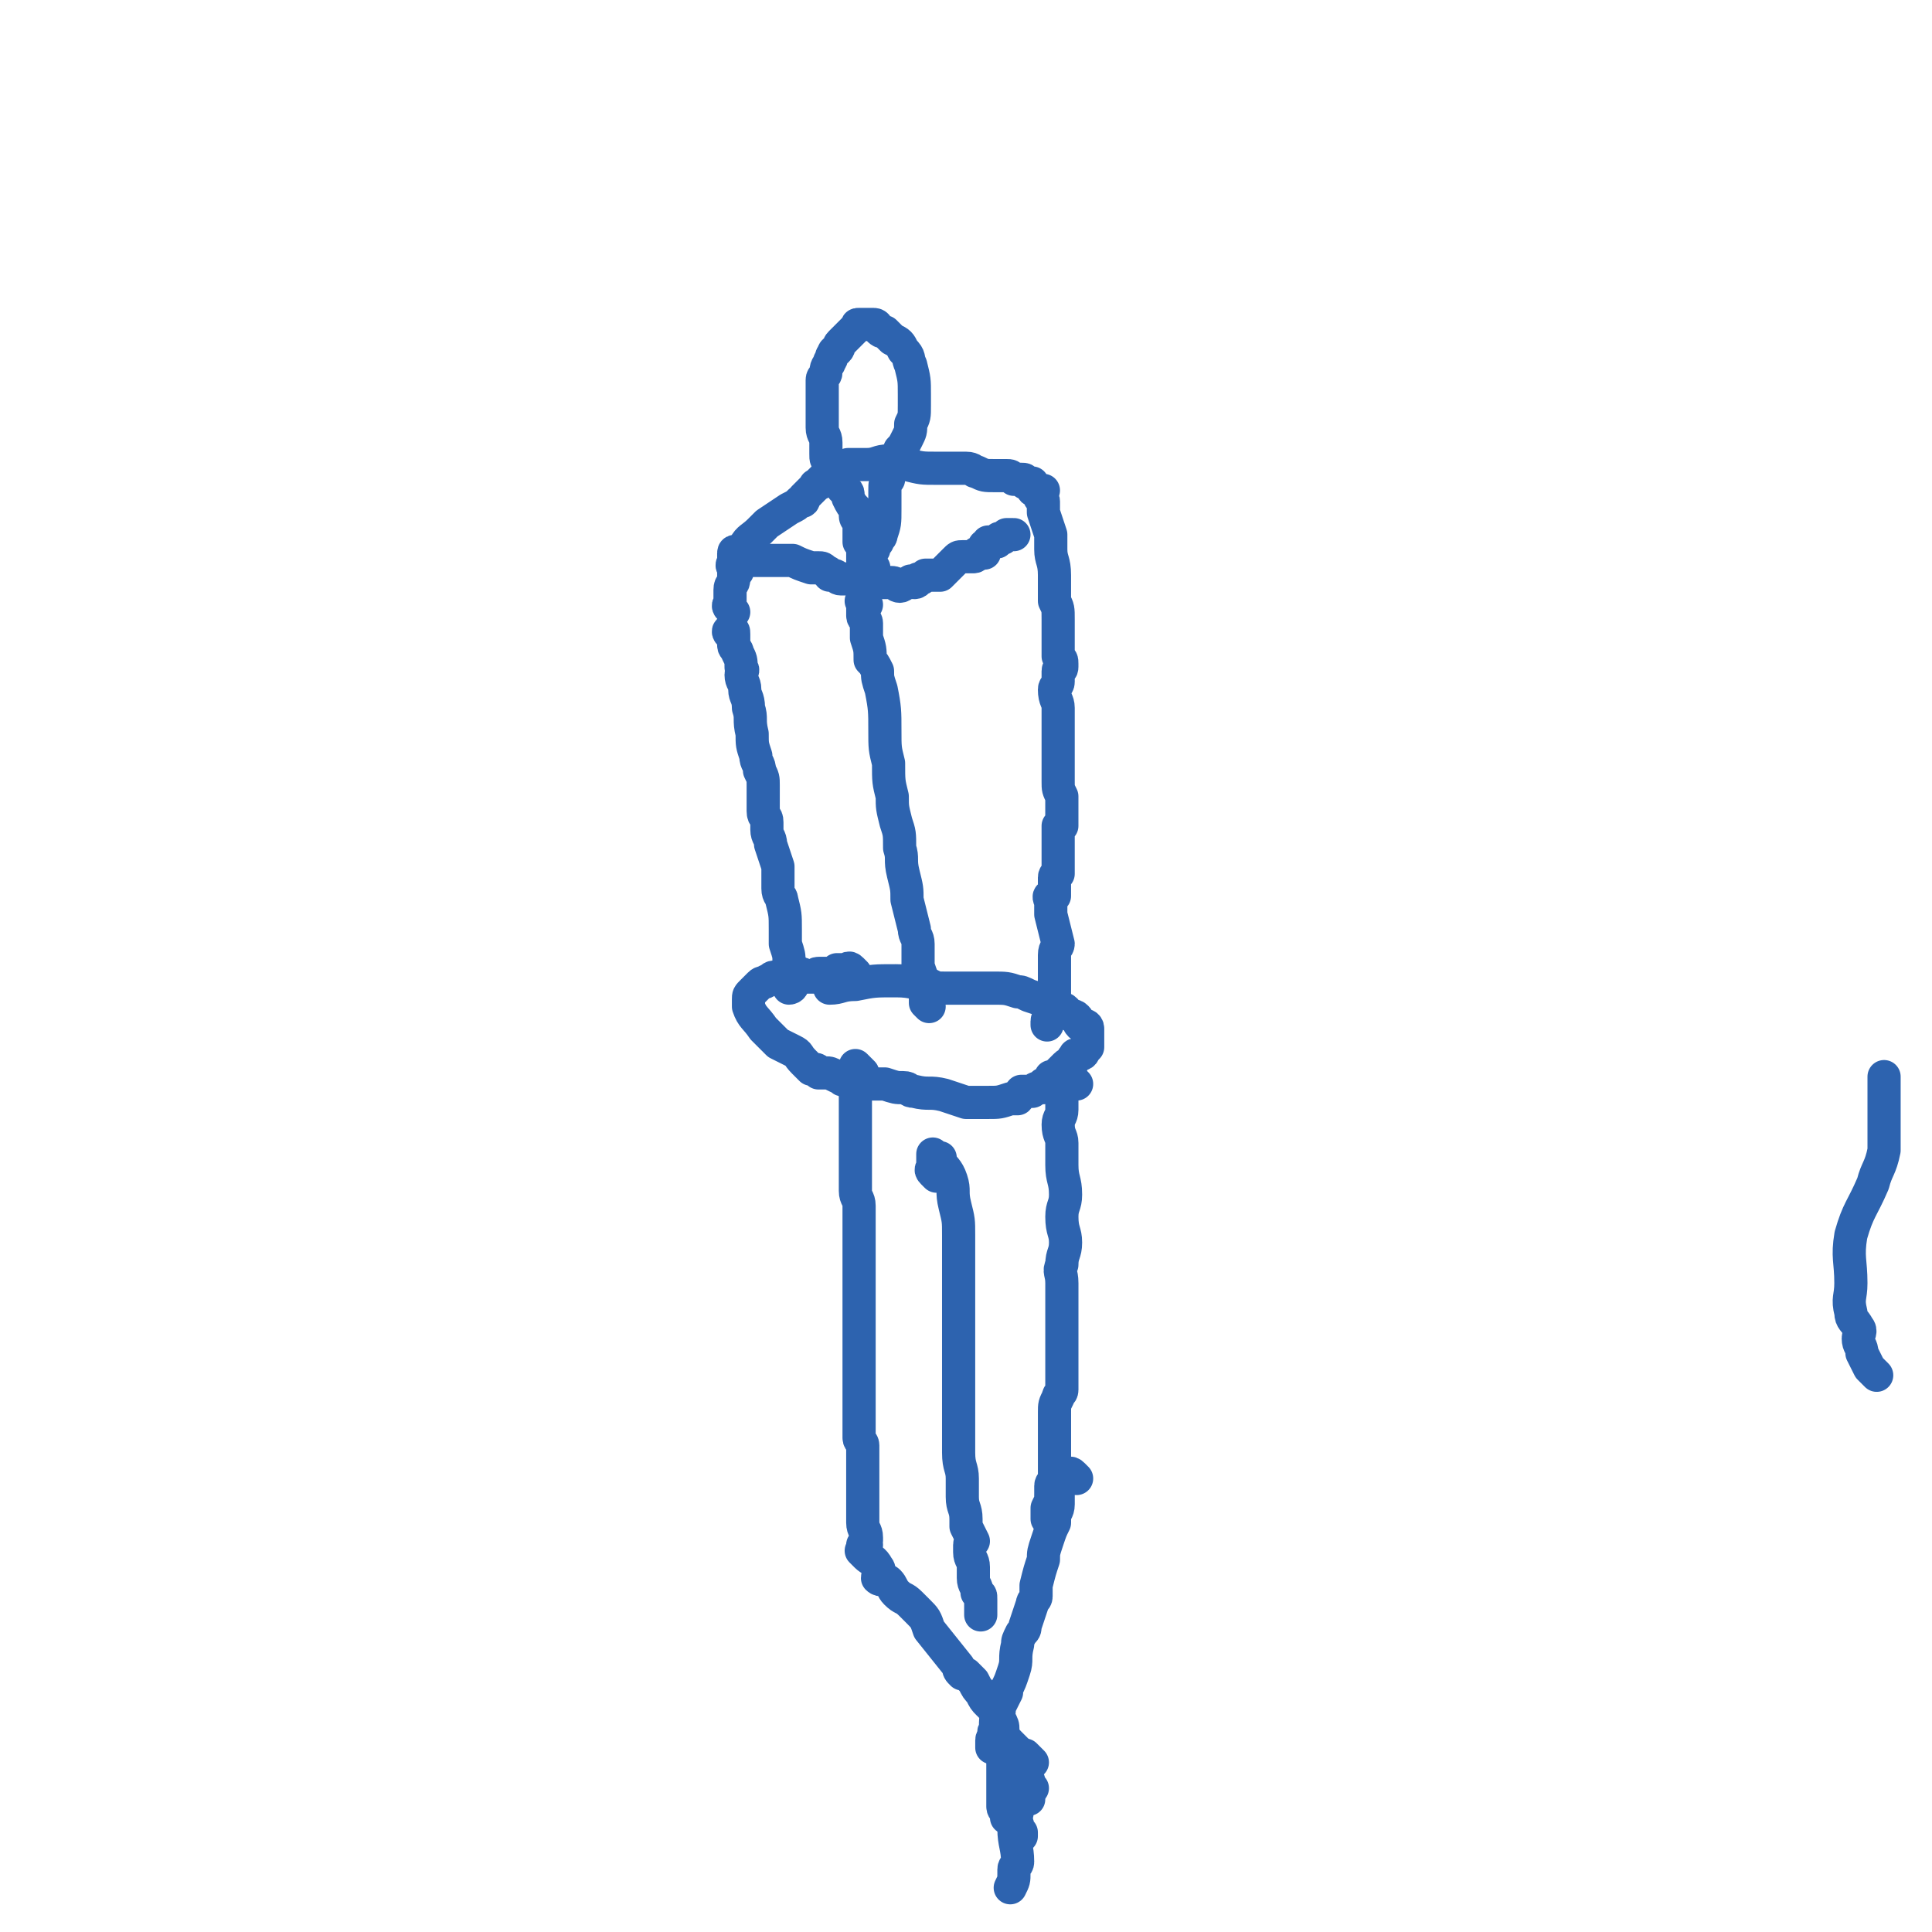<svg viewBox='0 0 524 524' version='1.1' xmlns='http://www.w3.org/2000/svg' xmlns:xlink='http://www.w3.org/1999/xlink'><g fill='none' stroke='#2D63AF' stroke-width='9' stroke-linecap='round' stroke-linejoin='round'><path d='M200,155c-1,-1 -1,-1 -1,-1 -1,-1 0,-1 0,-1 0,-1 0,-1 0,-1 0,-1 0,-1 0,-1 0,-1 0,-1 0,-1 0,-1 1,0 1,0 1,0 1,0 1,0 2,1 1,1 3,2 1,0 1,0 2,0 2,0 2,0 4,0 0,0 0,0 1,0 1,0 1,0 1,0 1,0 1,0 3,0 2,1 2,1 5,2 0,0 0,0 1,0 0,0 0,0 1,0 0,0 0,0 0,0 1,0 1,0 2,1 1,0 1,1 1,1 1,0 1,0 1,0 1,0 1,1 2,1 1,0 1,0 1,0 1,0 1,0 3,0 1,0 1,0 2,0 2,0 2,1 3,1 2,0 2,0 3,0 1,0 1,0 2,0 1,0 1,1 2,1 1,0 1,-1 3,-1 0,-1 0,0 1,0 1,0 1,-1 1,-1 1,0 1,0 2,-1 0,0 0,0 1,0 1,0 1,0 2,0 1,0 1,0 1,0 1,-1 1,-1 2,-2 0,0 0,0 1,-1 1,-1 1,-1 1,-1 1,-1 1,-1 2,-1 1,0 1,0 1,0 1,0 1,0 1,0 1,0 1,0 1,0 1,0 1,-1 1,-1 1,0 1,0 2,0 0,0 0,-1 0,-1 0,-1 0,-1 0,-1 0,0 1,0 1,0 1,0 0,-1 0,-1 0,0 1,0 2,0 0,0 0,0 0,0 1,0 0,0 1,-1 0,0 0,0 1,0 0,0 0,0 1,-1 0,0 0,0 0,0 1,0 1,0 1,0 1,0 1,0 1,0 '/><path d='M199,166c-1,-1 -1,-1 -1,-1 -1,-1 0,-1 0,-1 0,-1 0,-1 0,-2 0,-1 0,-1 0,-2 0,-2 1,-1 1,-3 0,0 0,0 0,-1 0,-1 0,-1 0,-1 0,-1 0,-1 0,-2 0,-1 0,-1 1,-2 1,-1 1,-1 2,-3 1,-2 2,-2 4,-4 1,-1 1,-1 2,-2 3,-2 3,-2 6,-4 2,-1 2,-1 3,-2 1,0 1,0 1,-1 1,-1 1,-1 1,-1 1,-1 1,-1 2,-2 0,-1 1,0 1,-1 1,-1 1,-1 1,-1 1,-1 1,-1 1,-1 1,0 1,-1 2,-1 1,0 1,0 1,0 2,-1 1,-1 3,-2 0,0 0,0 1,0 2,0 2,0 4,0 3,0 3,-1 6,-1 2,0 2,1 5,1 4,1 4,1 8,1 2,0 2,0 5,0 1,0 1,0 3,0 2,0 2,1 3,1 2,1 2,1 5,1 0,0 0,0 1,0 1,0 1,0 2,0 1,0 1,0 2,1 0,0 0,0 1,0 1,0 1,0 1,0 1,0 1,0 1,1 0,0 0,0 1,0 0,0 1,0 1,0 0,1 0,1 0,1 0,1 0,1 1,1 1,0 1,0 2,0 0,0 -1,1 -1,1 0,1 0,1 0,1 0,0 1,0 1,1 0,0 0,0 0,0 0,1 0,1 0,1 0,1 0,1 0,1 0,1 0,1 0,1 1,3 1,3 2,6 0,2 0,2 0,4 0,3 1,3 1,7 0,2 0,2 0,5 0,1 0,1 0,2 0,0 0,0 0,0 1,2 1,2 1,5 0,0 0,0 0,1 0,2 0,2 0,3 0,1 0,1 0,1 0,1 0,1 0,1 0,1 0,1 0,1 0,1 0,1 0,1 0,1 0,1 0,2 1,1 1,1 1,2 0,0 0,0 0,1 0,1 -1,0 -1,1 0,1 0,1 0,3 0,1 -1,1 -1,2 0,3 1,3 1,5 0,7 0,7 0,13 0,3 0,3 0,7 0,2 0,2 1,4 0,2 0,2 0,3 0,0 0,0 0,1 0,1 0,1 0,2 0,1 0,1 0,2 0,0 -1,0 -1,0 0,1 0,1 0,2 0,1 0,1 0,2 0,0 0,0 0,1 0,1 0,1 0,2 0,1 0,1 0,2 0,0 0,0 0,1 0,0 0,0 0,1 0,1 0,1 0,2 0,0 -1,0 -1,1 0,0 0,0 0,1 0,0 0,0 0,1 0,1 0,1 0,2 0,0 0,0 0,0 0,1 0,1 0,1 -1,0 -1,0 -1,0 -1,0 0,1 0,2 0,0 0,0 0,1 0,1 0,1 0,2 1,4 1,4 2,8 0,1 -1,1 -1,3 0,2 0,2 0,4 0,1 0,1 0,2 0,1 0,1 0,2 0,1 0,1 0,1 0,1 0,1 0,2 0,0 -1,0 -1,1 0,0 0,1 0,1 0,1 0,1 0,1 0,1 0,1 0,2 0,0 0,0 0,1 0,0 0,0 0,0 0,1 -1,0 -1,1 0,0 0,1 0,1 '/><path d='M199,173c-1,-1 -1,-1 -1,-1 -1,-1 0,-1 0,-1 1,0 1,0 1,1 0,1 0,1 0,2 0,0 0,0 0,1 0,1 1,1 1,2 1,2 1,2 1,4 1,1 0,1 0,2 0,2 1,2 1,4 0,2 1,2 1,5 1,3 0,3 1,7 0,3 0,3 1,6 0,2 1,2 1,4 1,2 1,2 1,4 0,2 0,2 0,3 0,1 0,1 0,2 0,1 0,1 0,2 0,2 1,1 1,3 0,1 0,1 0,2 0,2 1,2 1,4 1,3 1,3 2,6 0,0 0,0 0,1 0,1 0,1 0,2 0,2 0,2 0,3 0,2 1,2 1,3 1,4 1,4 1,8 0,2 0,2 0,4 1,3 1,3 1,5 0,1 0,1 0,3 0,0 0,0 0,1 0,1 0,1 0,2 0,0 0,0 0,1 0,0 0,0 0,0 0,0 1,0 1,-1 '/><path d='M232,264c-1,-1 -1,-1 -1,-1 -1,-1 -1,0 -1,0 -1,0 -1,0 -1,0 -1,0 -1,0 -1,0 -1,0 -1,0 -1,0 0,0 0,1 0,1 0,1 -1,0 -1,0 -1,0 -1,0 -1,0 -1,0 -1,0 -1,0 -1,0 -1,0 -1,0 -1,0 -1,0 -1,0 -1,0 -1,1 -1,1 -1,0 -1,0 -1,0 -1,0 -1,0 -2,0 0,0 0,-1 -1,-1 -1,0 -1,0 -2,0 -2,0 -1,1 -3,1 -1,0 -1,0 -2,0 -1,0 -1,1 -2,1 -1,1 -1,0 -2,1 0,0 0,0 -1,1 -1,1 -1,1 -1,1 -1,1 -1,1 -1,2 0,1 0,1 0,2 1,3 2,3 4,6 2,2 2,2 4,4 2,1 2,1 4,2 2,1 1,1 3,3 1,1 1,1 2,2 0,0 0,0 1,0 1,0 1,1 1,1 1,0 1,0 2,0 1,0 1,0 3,1 1,0 1,1 2,1 1,0 2,0 3,0 1,0 1,1 3,1 3,0 3,0 5,0 3,1 3,1 5,1 2,0 1,1 3,1 4,1 4,0 8,1 3,1 3,1 6,2 1,0 1,0 3,0 2,0 2,0 3,0 3,0 3,0 6,-1 1,0 1,0 2,0 0,0 0,0 0,0 1,-1 0,-1 1,-2 0,0 0,0 1,0 0,0 0,0 1,0 1,0 1,0 1,0 1,-1 1,-1 3,-1 0,-1 0,0 0,0 0,0 0,-1 0,-1 1,0 1,0 2,0 0,-1 0,-1 0,-2 0,0 1,0 1,0 1,0 1,0 1,-1 1,-1 1,-1 1,-1 1,-1 1,-1 1,-1 1,-1 1,0 2,-1 0,0 0,0 0,-1 1,0 0,-1 1,-1 1,0 1,0 1,0 1,0 1,-1 1,-1 1,-1 1,-1 1,-1 0,-1 0,-1 0,-1 0,-1 0,-1 0,-1 0,-1 0,-1 0,-1 0,-1 0,-1 0,-1 0,-1 0,-1 0,-1 0,-1 -1,-1 -1,-1 -1,0 -1,0 -1,0 -1,-1 0,-1 -1,-2 0,0 0,0 0,0 -1,-1 -1,0 -2,-1 -1,0 -1,-1 -1,-1 -1,-1 -1,0 -1,0 -2,-1 -2,-1 -3,-2 -3,-1 -3,-1 -6,-2 -2,-1 -2,-1 -3,-1 -3,-1 -3,-1 -7,-1 -4,0 -4,0 -8,0 -3,0 -3,0 -5,0 -2,0 -2,0 -4,-1 -4,0 -4,-1 -9,-1 -6,0 -6,0 -11,1 -4,0 -4,1 -7,1 '/><path d='M234,291c-1,-1 -1,-1 -1,-1 -1,-1 -1,-1 -1,-1 0,0 0,0 0,1 0,1 0,1 0,1 0,1 0,1 0,2 0,2 0,2 0,3 0,6 0,6 0,11 0,4 0,4 0,9 0,1 0,1 0,3 0,2 0,2 0,4 0,2 1,2 1,4 0,2 0,2 0,3 0,1 0,1 0,1 0,3 0,3 0,6 0,1 0,1 0,3 0,1 0,1 0,1 0,1 0,1 0,2 0,2 0,2 0,5 0,4 0,4 0,8 0,5 0,5 0,10 0,3 0,3 0,6 0,3 0,3 0,6 0,1 0,1 0,3 0,2 0,2 0,5 0,2 0,2 0,4 0,1 1,1 1,2 0,2 0,2 0,3 0,1 0,1 0,2 0,3 0,3 0,7 0,5 0,5 0,9 0,2 1,2 1,4 0,1 0,1 0,1 0,1 -1,1 -1,1 0,0 0,0 1,0 '/><path d='M292,294c-1,-1 -1,-1 -1,-1 -1,-1 -1,0 -1,0 -1,0 -1,-1 -1,-1 -1,0 -1,0 -1,1 0,1 0,1 0,1 0,1 0,1 0,1 0,3 0,3 0,6 0,2 -1,2 -1,4 0,3 1,3 1,5 0,3 0,3 0,6 0,4 1,4 1,8 0,3 -1,3 -1,6 0,4 1,4 1,7 0,3 -1,3 -1,6 -1,2 0,2 0,5 0,1 0,1 0,2 0,4 0,4 0,8 0,3 0,3 0,7 0,2 0,2 0,5 0,3 0,3 0,7 0,1 -1,1 -1,2 -1,2 -1,2 -1,4 0,3 0,3 0,6 0,2 0,2 0,5 0,3 0,3 0,7 0,1 -1,1 -1,2 0,1 0,1 0,2 0,2 0,2 -1,4 0,0 0,0 0,1 0,1 0,1 0,1 0,1 0,1 0,1 '/><path d='M235,422c-1,-1 -2,-2 -1,-1 0,0 0,0 1,1 1,1 2,1 3,3 1,1 0,2 0,3 1,1 2,0 3,1 1,1 1,2 2,3 2,2 2,1 4,3 1,1 1,1 2,2 2,2 2,2 3,5 4,5 4,5 8,10 0,1 0,1 1,2 0,0 1,0 1,0 1,1 1,1 2,2 1,2 1,2 2,3 1,2 1,2 2,3 0,0 0,0 1,1 1,1 1,1 2,3 1,2 1,2 1,3 0,1 0,1 0,2 0,0 0,0 1,1 1,1 1,1 1,1 1,1 1,1 2,2 0,0 0,0 0,0 '/><path d='M292,401c-1,-1 -1,-1 -1,-1 -1,-1 -1,0 -1,0 -1,0 -1,0 -1,0 0,0 0,1 0,1 0,1 -1,0 -1,1 -1,1 -1,1 -1,3 0,1 0,2 0,3 0,2 -1,2 -1,4 0,0 0,0 0,1 -1,2 -1,2 -2,5 -1,3 -1,3 -1,5 -1,3 -1,3 -2,7 0,1 0,1 0,3 0,1 -1,1 -1,2 -1,3 -1,3 -2,6 0,1 0,1 -1,2 -1,2 -1,2 -1,3 -1,4 0,4 -1,7 -1,3 -1,3 -2,5 0,1 0,1 0,1 -1,2 -1,2 -2,4 0,0 0,0 0,1 -1,2 -1,2 -1,5 -1,1 0,1 0,2 0,0 -1,0 -1,1 0,0 0,0 0,0 0,1 0,1 0,2 '/><path d='M235,164c-1,-1 -1,-2 -1,-1 -1,0 0,0 0,1 0,1 0,1 0,2 0,0 0,0 0,1 0,1 1,1 1,2 0,2 0,2 0,3 0,1 0,1 0,1 1,3 1,3 1,6 1,1 1,1 2,3 0,2 0,2 1,5 1,5 1,6 1,11 0,5 0,5 1,9 0,5 0,5 1,9 0,3 0,3 1,7 1,3 1,3 1,7 1,3 0,3 1,7 1,4 1,4 1,7 1,4 1,4 2,8 0,2 1,2 1,4 0,1 0,1 0,2 0,2 0,2 0,3 0,0 0,0 0,1 1,3 1,3 2,5 0,1 0,1 0,3 0,0 0,0 0,1 0,1 0,1 0,1 1,1 1,1 1,1 '/><path d='M254,319c-1,-1 -1,-1 -1,-1 -1,-1 0,-1 0,-1 0,-1 0,-1 0,-1 0,-1 0,-1 0,-1 0,-1 0,-1 0,-1 0,-1 0,-1 0,-1 0,0 0,1 1,1 0,0 1,0 1,0 0,0 0,1 0,1 1,2 2,2 3,5 1,3 0,3 1,7 1,4 1,4 1,8 0,6 0,6 0,11 0,5 0,5 0,11 0,2 0,2 0,4 0,2 0,2 0,3 0,1 0,1 0,3 0,1 0,1 0,1 0,1 0,1 0,3 0,1 0,1 0,2 0,2 0,2 0,4 0,1 0,1 0,3 0,2 0,2 0,4 0,3 0,3 0,5 0,3 0,3 0,5 0,4 1,4 1,7 0,3 0,3 0,5 0,3 1,3 1,6 0,1 0,1 0,2 1,2 1,2 2,4 0,0 -1,0 -1,1 0,1 0,1 0,2 0,2 1,2 1,4 0,1 0,1 0,2 0,0 0,0 0,1 0,2 1,2 1,4 1,1 1,0 1,2 0,1 0,1 0,2 0,1 0,1 0,2 '/><path d='M237,154c-1,-1 -1,-1 -1,-1 -1,-1 -1,-1 -1,-1 -1,0 -1,0 -1,0 0,0 0,-1 0,-1 0,-1 0,-1 0,-1 0,-1 0,-1 0,-1 0,-1 0,-1 0,-1 0,-1 -1,-1 -1,-1 0,-1 0,-1 0,-1 0,-1 0,-1 0,-1 0,-1 0,-1 0,-1 0,-1 0,-1 0,-1 0,-1 0,-1 0,-1 0,-1 -1,-1 -1,-2 0,0 0,0 0,-1 0,-1 0,-1 0,-1 -1,-1 -1,-1 -2,-3 0,0 0,0 0,-1 0,-1 -1,-1 -1,-1 -1,-1 -1,-1 -2,-3 0,-1 0,-1 -1,-2 -1,-1 0,-1 -1,-2 -1,-2 -1,-1 -1,-3 0,-1 0,-1 0,-3 0,-2 -1,-2 -1,-4 0,-1 0,-2 0,-3 0,-1 0,-1 0,-2 0,-2 0,-2 0,-3 0,-1 0,-1 0,-3 0,-1 0,-1 0,-2 0,-1 1,-1 1,-2 0,-2 1,-2 1,-3 1,-1 0,-1 1,-2 0,-1 1,-1 1,-1 1,-1 0,-1 1,-2 1,-1 1,-1 2,-2 0,0 0,0 1,-1 0,0 0,0 1,-1 1,-1 0,-1 1,-1 1,0 1,0 3,0 0,0 0,0 0,0 1,0 1,0 1,0 1,0 1,1 1,1 1,1 1,1 2,1 1,1 1,1 2,2 2,1 2,1 3,3 2,2 1,2 2,4 1,4 1,4 1,8 0,2 0,2 0,3 0,3 0,3 -1,5 0,2 0,2 -1,4 -1,2 -1,2 -2,3 0,2 0,2 -1,3 0,1 0,1 -1,2 -1,1 -1,1 -1,3 -1,1 -1,1 -1,3 0,3 0,3 0,5 0,4 0,4 -1,7 0,1 -1,1 -1,2 -1,1 -1,1 -1,2 -1,1 -1,1 -1,1 0,1 0,1 0,2 '/><path d='M280,478c-1,-1 -1,-1 -1,-1 -1,-1 -1,-1 -1,-1 0,0 0,0 0,1 0,0 0,0 0,1 0,0 0,0 0,0 0,1 0,1 0,1 0,1 0,1 0,1 0,1 0,1 0,1 0,1 0,1 0,1 0,1 0,1 0,1 0,1 0,1 0,1 0,1 0,1 0,1 0,1 0,1 0,1 0,1 1,1 1,2 '/><path d='M273,472c-1,-1 -1,-2 -1,-1 -1,0 0,0 0,1 0,1 0,1 0,1 0,1 0,1 0,1 0,1 0,1 0,2 0,0 0,0 0,1 0,3 0,3 0,6 0,2 0,2 0,4 0,1 0,1 0,2 0,1 0,1 0,1 0,1 1,1 1,3 '/><path d='M276,481c-1,-1 -1,-1 -1,-1 -1,-1 0,-1 0,-1 0,-1 -1,-1 -1,-1 0,-1 0,-1 0,-1 0,0 0,1 0,1 0,1 0,1 0,1 0,1 0,1 0,1 0,3 1,2 1,5 0,0 0,0 0,1 0,1 0,1 0,1 0,1 0,1 0,2 0,1 0,1 0,2 0,2 0,2 1,4 0,1 0,1 1,2 0,1 0,1 0,1 '/><path d='M280,485c-1,-1 -1,-1 -1,-1 -1,-1 0,-1 0,-1 0,0 -1,0 -1,0 -1,0 -1,0 -1,0 0,0 0,1 0,1 0,1 0,1 0,1 0,3 0,3 -1,5 0,3 -1,3 -1,6 0,4 1,5 1,9 0,1 -1,1 -1,2 0,0 0,0 0,1 0,2 0,2 -1,4 '/><path d='M509,373c-1,-1 -1,-1 -1,-1 -1,-1 -1,-1 -1,-1 -1,-2 -1,-2 -2,-4 0,-2 -1,-2 -1,-4 0,-1 1,-2 0,-3 -1,-2 -2,-2 -2,-4 -1,-4 0,-4 0,-8 0,-6 -1,-7 0,-13 2,-7 3,-7 6,-14 1,-4 2,-4 3,-9 0,-2 0,-2 0,-5 0,-2 0,-2 0,-3 0,-1 0,-1 0,-2 0,-1 0,-1 0,-2 0,-1 0,-1 0,-2 0,-1 0,-1 0,-2 0,-1 0,-1 0,-1 0,-1 0,-1 0,-2 0,0 0,0 0,0 0,-1 0,-1 0,-1 0,0 0,0 0,0 0,2 0,2 0,3 '/></g>
</svg>